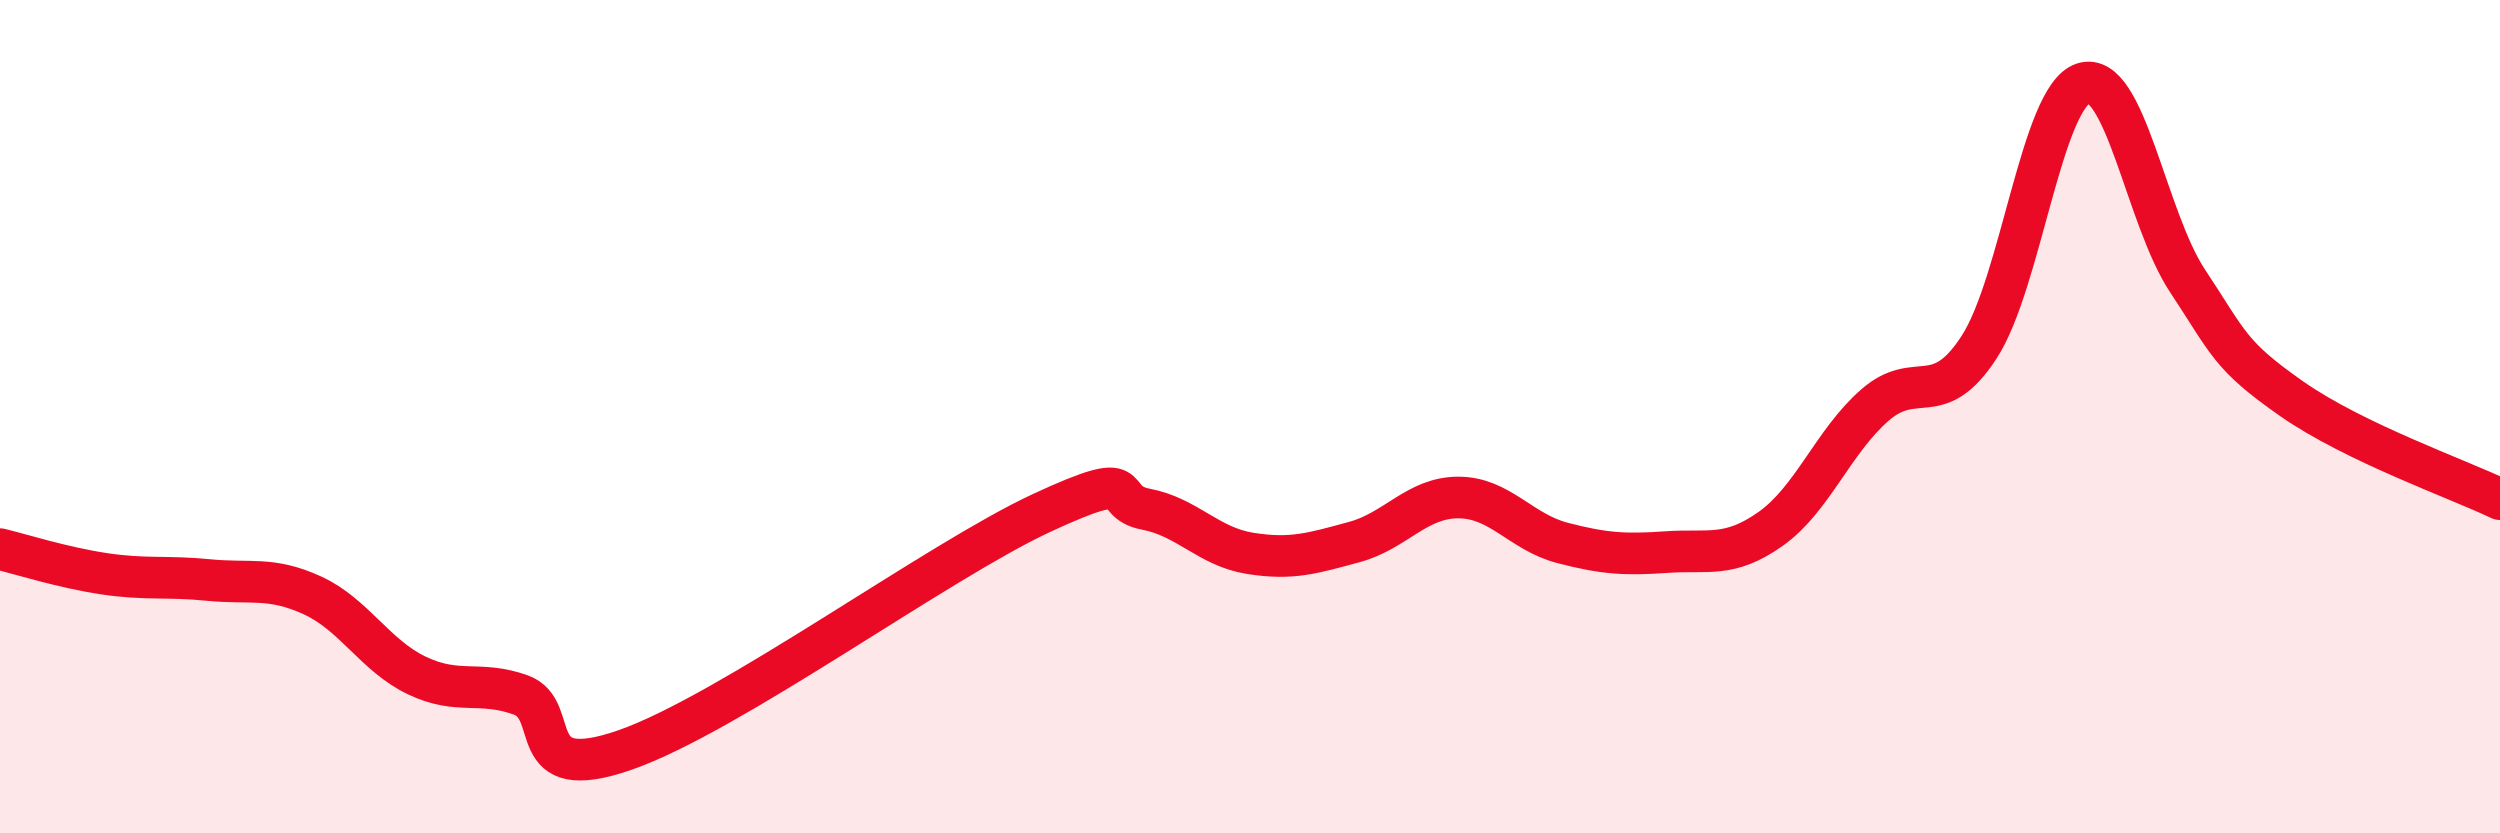 
    <svg width="60" height="20" viewBox="0 0 60 20" xmlns="http://www.w3.org/2000/svg">
      <path
        d="M 0,13.18 C 0.5,13.3 1.5,13.62 2.5,13.77 C 3.5,13.92 4,13.82 5,13.92 C 6,14.02 6.5,13.83 7.5,14.29 C 8.5,14.75 9,15.73 10,16.21 C 11,16.69 11.5,16.32 12.5,16.68 C 13.5,17.04 12.5,18.87 15,18 C 17.5,17.13 22.5,13.47 25,12.31 C 27.5,11.15 26.5,12.03 27.5,12.22 C 28.5,12.41 29,13.12 30,13.28 C 31,13.44 31.5,13.28 32.5,13.01 C 33.5,12.74 34,11.94 35,11.94 C 36,11.94 36.5,12.77 37.5,13.03 C 38.5,13.29 39,13.32 40,13.25 C 41,13.18 41.5,13.4 42.5,12.69 C 43.5,11.98 44,10.59 45,9.72 C 46,8.85 46.5,9.87 47.5,8.33 C 48.5,6.79 49,2.32 50,2 C 51,1.68 51.5,5.23 52.5,6.74 C 53.5,8.25 53.5,8.52 55,9.57 C 56.5,10.62 59,11.5 60,11.98L60 20L0 20Z"
        fill="#EB0A25"
        opacity="0.1"
        stroke-linecap="round"
        stroke-linejoin="round"
      />
      <path
        d="M 0,13.18 C 0.5,13.3 1.5,13.62 2.5,13.77 C 3.5,13.92 4,13.82 5,13.92 C 6,14.02 6.5,13.83 7.5,14.29 C 8.5,14.75 9,15.73 10,16.21 C 11,16.69 11.5,16.32 12.5,16.68 C 13.5,17.04 12.5,18.87 15,18 C 17.5,17.13 22.5,13.47 25,12.31 C 27.5,11.15 26.5,12.03 27.5,12.22 C 28.5,12.41 29,13.12 30,13.28 C 31,13.44 31.5,13.28 32.5,13.01 C 33.5,12.74 34,11.94 35,11.94 C 36,11.94 36.5,12.77 37.5,13.03 C 38.5,13.29 39,13.32 40,13.25 C 41,13.18 41.5,13.4 42.5,12.69 C 43.5,11.98 44,10.59 45,9.72 C 46,8.85 46.5,9.87 47.5,8.33 C 48.5,6.79 49,2.32 50,2 C 51,1.68 51.5,5.23 52.5,6.74 C 53.5,8.25 53.5,8.52 55,9.57 C 56.5,10.62 59,11.5 60,11.98"
        stroke="#EB0A25"
        stroke-width="1"
        fill="none"
        stroke-linecap="round"
        stroke-linejoin="round"
      />
    </svg>
  